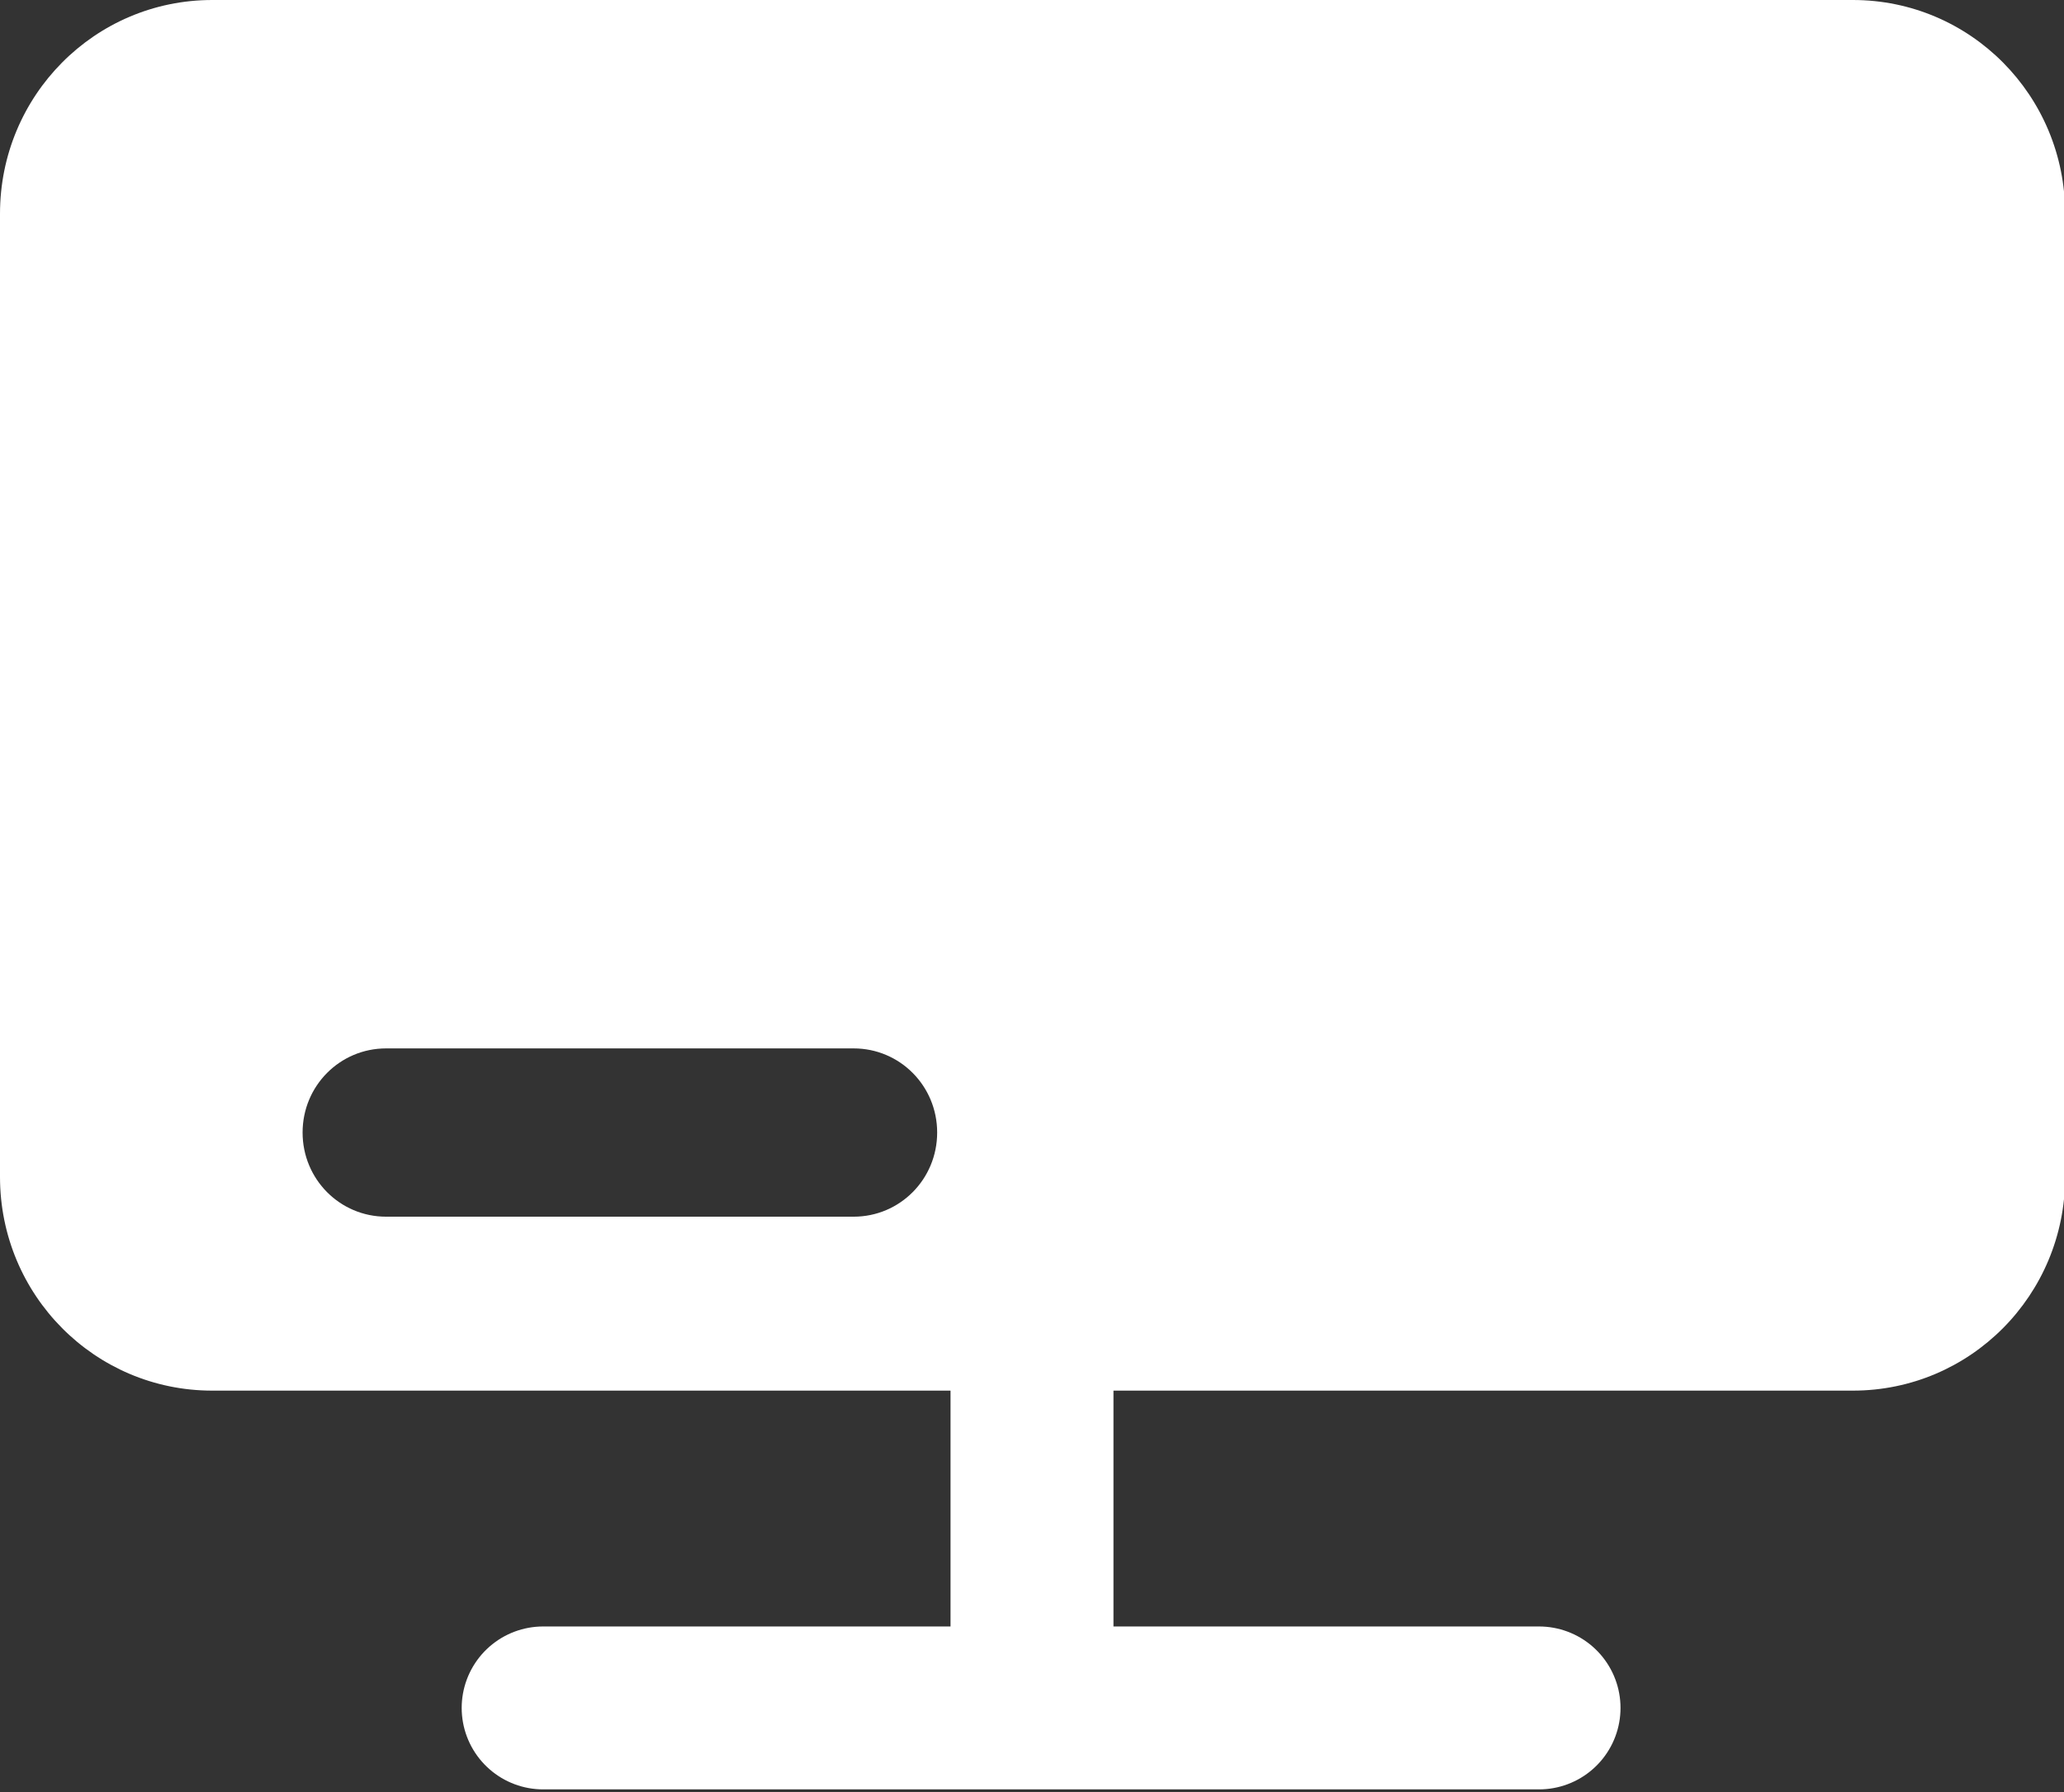 <svg width="38" height="33" viewBox="0 0 38 33" fill="none" xmlns="http://www.w3.org/2000/svg">
<rect x="0" y="0" width="38" height="33" fill="#333333" stroke="none"/>
<g clip-path="url(#clip0_3166_1430)">
<path d="M34.113 0H3.908C1.746 0 0 1.759 0 3.937V21.672C0 23.85 1.746 25.608 3.908 25.608H34.113C36.275 25.608 38.021 23.85 38.021 21.672V3.937C38.021 1.759 36.275 0 34.113 0ZM15.716 22.405H7.109C6.257 22.405 5.571 21.714 5.571 20.855C5.571 19.997 6.257 19.306 7.109 19.306H15.716C16.568 19.306 17.254 19.997 17.254 20.855C17.254 21.714 16.568 22.405 15.716 22.405Z" fill="white"/>
<path d="M19 24.876V31.283" stroke="white" stroke-width="3" stroke-linecap="round" stroke-linejoin="round"/>
<path d="M10 31.451H28.335" stroke="white" stroke-width="3" stroke-linecap="round" stroke-linejoin="round"/>
</g>
<defs>
<clipPath id="clip0_3166_1430">
<rect width="38" height="33" fill="white"/>
</clipPath>
</defs>
</svg>
